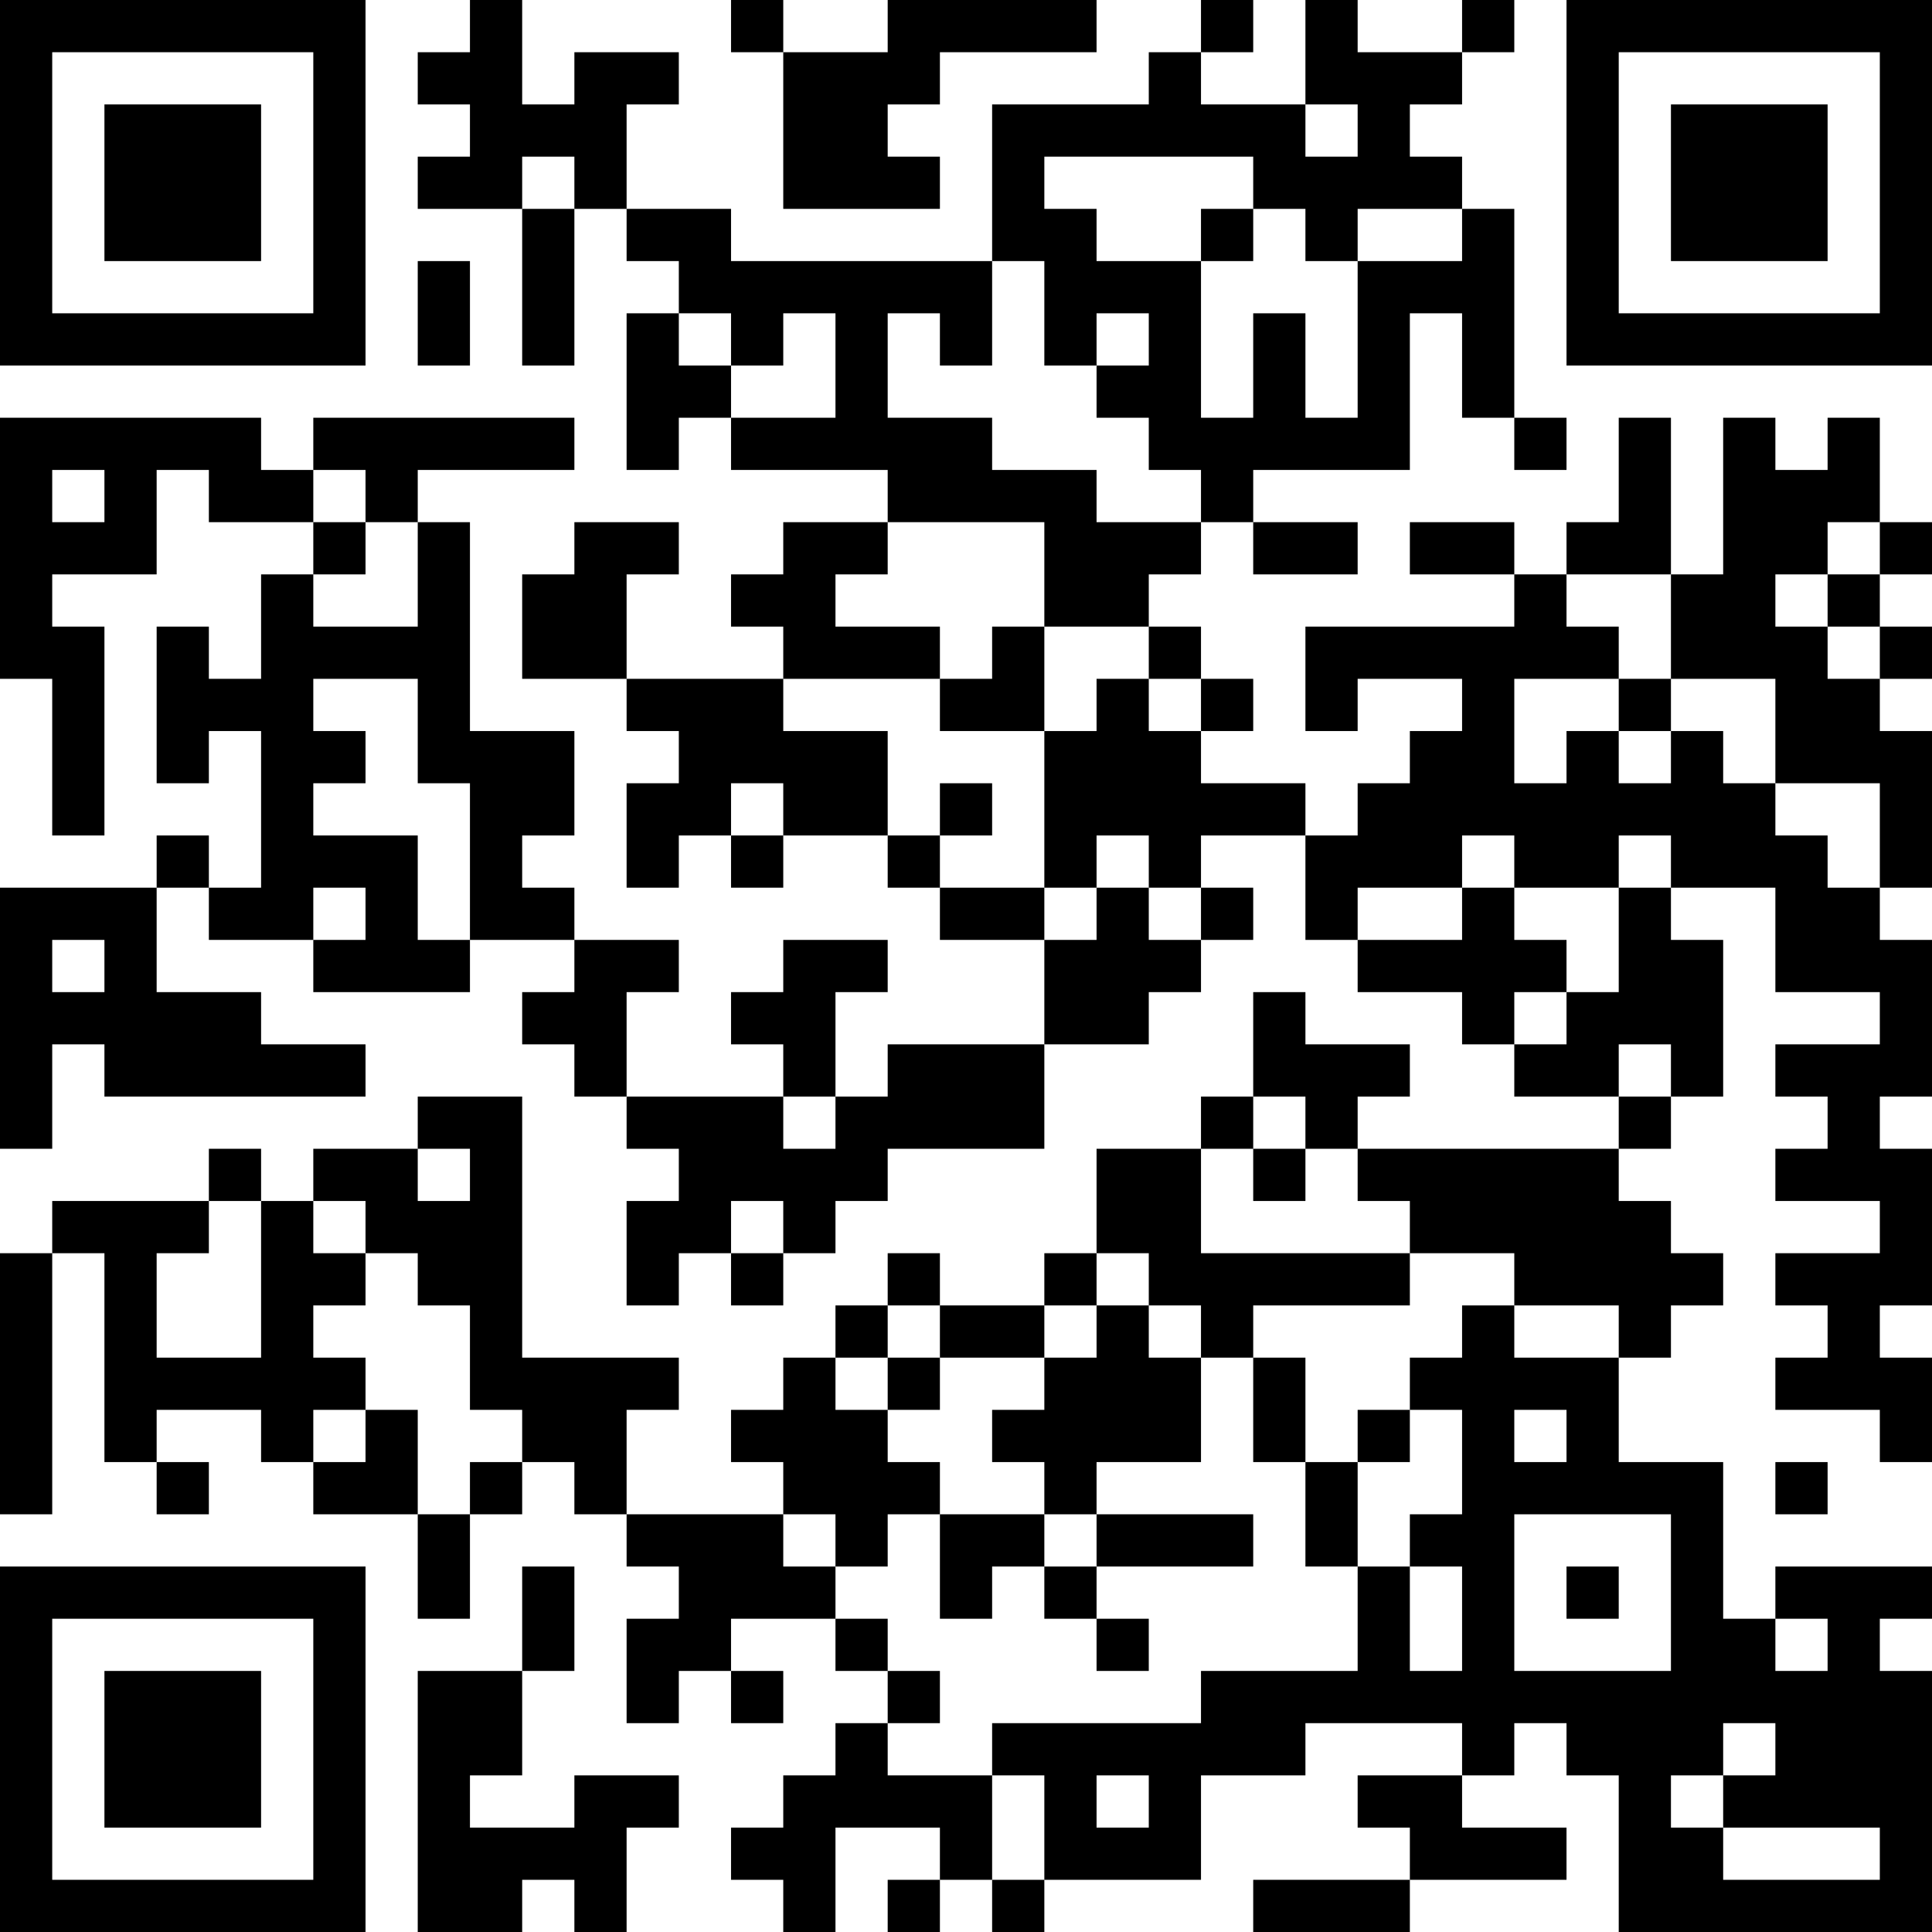 <?xml version="1.0" encoding="UTF-8"?>
<svg xmlns="http://www.w3.org/2000/svg" version="1.1" width="400" height="400" viewBox="0 0 400 400"><rect x="0" y="0" width="400" height="400" fill="#ffffff"/><g transform="scale(10.811)"><g transform="translate(0,0)"><path fill-rule="evenodd" d="M9 0L9 1L8 1L8 2L9 2L9 3L8 3L8 4L10 4L10 7L11 7L11 4L12 4L12 5L13 5L13 6L12 6L12 9L13 9L13 8L14 8L14 9L17 9L17 10L15 10L15 11L14 11L14 12L15 12L15 13L12 13L12 11L13 11L13 10L11 10L11 11L10 11L10 13L12 13L12 14L13 14L13 15L12 15L12 17L13 17L13 16L14 16L14 17L15 17L15 16L17 16L17 17L18 17L18 18L20 18L20 20L17 20L17 21L16 21L16 19L17 19L17 18L15 18L15 19L14 19L14 20L15 20L15 21L12 21L12 19L13 19L13 18L11 18L11 17L10 17L10 16L11 16L11 14L9 14L9 10L8 10L8 9L11 9L11 8L6 8L6 9L5 9L5 8L0 8L0 13L1 13L1 16L2 16L2 12L1 12L1 11L3 11L3 9L4 9L4 10L6 10L6 11L5 11L5 13L4 13L4 12L3 12L3 15L4 15L4 14L5 14L5 17L4 17L4 16L3 16L3 17L0 17L0 22L1 22L1 20L2 20L2 21L7 21L7 20L5 20L5 19L3 19L3 17L4 17L4 18L6 18L6 19L9 19L9 18L11 18L11 19L10 19L10 20L11 20L11 21L12 21L12 22L13 22L13 23L12 23L12 25L13 25L13 24L14 24L14 25L15 25L15 24L16 24L16 23L17 23L17 22L20 22L20 20L22 20L22 19L23 19L23 18L24 18L24 17L23 17L23 16L25 16L25 18L26 18L26 19L28 19L28 20L29 20L29 21L31 21L31 22L26 22L26 21L27 21L27 20L25 20L25 19L24 19L24 21L23 21L23 22L21 22L21 24L20 24L20 25L18 25L18 24L17 24L17 25L16 25L16 26L15 26L15 27L14 27L14 28L15 28L15 29L12 29L12 27L13 27L13 26L10 26L10 21L8 21L8 22L6 22L6 23L5 23L5 22L4 22L4 23L1 23L1 24L0 24L0 29L1 29L1 24L2 24L2 28L3 28L3 29L4 29L4 28L3 28L3 27L5 27L5 28L6 28L6 29L8 29L8 31L9 31L9 29L10 29L10 28L11 28L11 29L12 29L12 30L13 30L13 31L12 31L12 33L13 33L13 32L14 32L14 33L15 33L15 32L14 32L14 31L16 31L16 32L17 32L17 33L16 33L16 34L15 34L15 35L14 35L14 36L15 36L15 37L16 37L16 35L18 35L18 36L17 36L17 37L18 37L18 36L19 36L19 37L20 37L20 36L23 36L23 34L25 34L25 33L28 33L28 34L26 34L26 35L27 35L27 36L24 36L24 37L27 37L27 36L30 36L30 35L28 35L28 34L29 34L29 33L30 33L30 34L31 34L31 37L37 37L37 32L36 32L36 31L37 31L37 30L34 30L34 31L33 31L33 28L31 28L31 26L32 26L32 25L33 25L33 24L32 24L32 23L31 23L31 22L32 22L32 21L33 21L33 18L32 18L32 17L34 17L34 19L36 19L36 20L34 20L34 21L35 21L35 22L34 22L34 23L36 23L36 24L34 24L34 25L35 25L35 26L34 26L34 27L36 27L36 28L37 28L37 26L36 26L36 25L37 25L37 22L36 22L36 21L37 21L37 18L36 18L36 17L37 17L37 14L36 14L36 13L37 13L37 12L36 12L36 11L37 11L37 10L36 10L36 8L35 8L35 9L34 9L34 8L33 8L33 11L32 11L32 8L31 8L31 10L30 10L30 11L29 11L29 10L27 10L27 11L29 11L29 12L25 12L25 14L26 14L26 13L28 13L28 14L27 14L27 15L26 15L26 16L25 16L25 15L23 15L23 14L24 14L24 13L23 13L23 12L22 12L22 11L23 11L23 10L24 10L24 11L26 11L26 10L24 10L24 9L27 9L27 6L28 6L28 8L29 8L29 9L30 9L30 8L29 8L29 4L28 4L28 3L27 3L27 2L28 2L28 1L29 1L29 0L28 0L28 1L26 1L26 0L25 0L25 2L23 2L23 1L24 1L24 0L23 0L23 1L22 1L22 2L19 2L19 5L14 5L14 4L12 4L12 2L13 2L13 1L11 1L11 2L10 2L10 0ZM14 0L14 1L15 1L15 4L18 4L18 3L17 3L17 2L18 2L18 1L21 1L21 0L17 0L17 1L15 1L15 0ZM25 2L25 3L26 3L26 2ZM10 3L10 4L11 4L11 3ZM20 3L20 4L21 4L21 5L23 5L23 8L24 8L24 6L25 6L25 8L26 8L26 5L28 5L28 4L26 4L26 5L25 5L25 4L24 4L24 3ZM23 4L23 5L24 5L24 4ZM8 5L8 7L9 7L9 5ZM19 5L19 7L18 7L18 6L17 6L17 8L19 8L19 9L21 9L21 10L23 10L23 9L22 9L22 8L21 8L21 7L22 7L22 6L21 6L21 7L20 7L20 5ZM13 6L13 7L14 7L14 8L16 8L16 6L15 6L15 7L14 7L14 6ZM1 9L1 10L2 10L2 9ZM6 9L6 10L7 10L7 11L6 11L6 12L8 12L8 10L7 10L7 9ZM17 10L17 11L16 11L16 12L18 12L18 13L15 13L15 14L17 14L17 16L18 16L18 17L20 17L20 18L21 18L21 17L22 17L22 18L23 18L23 17L22 17L22 16L21 16L21 17L20 17L20 14L21 14L21 13L22 13L22 14L23 14L23 13L22 13L22 12L20 12L20 10ZM35 10L35 11L34 11L34 12L35 12L35 13L36 13L36 12L35 12L35 11L36 11L36 10ZM30 11L30 12L31 12L31 13L29 13L29 15L30 15L30 14L31 14L31 15L32 15L32 14L33 14L33 15L34 15L34 16L35 16L35 17L36 17L36 15L34 15L34 13L32 13L32 11ZM19 12L19 13L18 13L18 14L20 14L20 12ZM6 13L6 14L7 14L7 15L6 15L6 16L8 16L8 18L9 18L9 15L8 15L8 13ZM31 13L31 14L32 14L32 13ZM14 15L14 16L15 16L15 15ZM18 15L18 16L19 16L19 15ZM28 16L28 17L26 17L26 18L28 18L28 17L29 17L29 18L30 18L30 19L29 19L29 20L30 20L30 19L31 19L31 17L32 17L32 16L31 16L31 17L29 17L29 16ZM6 17L6 18L7 18L7 17ZM1 18L1 19L2 19L2 18ZM31 20L31 21L32 21L32 20ZM15 21L15 22L16 22L16 21ZM24 21L24 22L23 22L23 24L27 24L27 25L24 25L24 26L23 26L23 25L22 25L22 24L21 24L21 25L20 25L20 26L18 26L18 25L17 25L17 26L16 26L16 27L17 27L17 28L18 28L18 29L17 29L17 30L16 30L16 29L15 29L15 30L16 30L16 31L17 31L17 32L18 32L18 33L17 33L17 34L19 34L19 36L20 36L20 34L19 34L19 33L23 33L23 32L26 32L26 30L27 30L27 32L28 32L28 30L27 30L27 29L28 29L28 27L27 27L27 26L28 26L28 25L29 25L29 26L31 26L31 25L29 25L29 24L27 24L27 23L26 23L26 22L25 22L25 21ZM8 22L8 23L9 23L9 22ZM24 22L24 23L25 23L25 22ZM4 23L4 24L3 24L3 26L5 26L5 23ZM6 23L6 24L7 24L7 25L6 25L6 26L7 26L7 27L6 27L6 28L7 28L7 27L8 27L8 29L9 29L9 28L10 28L10 27L9 27L9 25L8 25L8 24L7 24L7 23ZM14 23L14 24L15 24L15 23ZM21 25L21 26L20 26L20 27L19 27L19 28L20 28L20 29L18 29L18 31L19 31L19 30L20 30L20 31L21 31L21 32L22 32L22 31L21 31L21 30L24 30L24 29L21 29L21 28L23 28L23 26L22 26L22 25ZM17 26L17 27L18 27L18 26ZM24 26L24 28L25 28L25 30L26 30L26 28L27 28L27 27L26 27L26 28L25 28L25 26ZM29 27L29 28L30 28L30 27ZM34 28L34 29L35 29L35 28ZM20 29L20 30L21 30L21 29ZM29 29L29 32L32 32L32 29ZM10 30L10 32L8 32L8 37L10 37L10 36L11 36L11 37L12 37L12 35L13 35L13 34L11 34L11 35L9 35L9 34L10 34L10 32L11 32L11 30ZM30 30L30 31L31 31L31 30ZM34 31L34 32L35 32L35 31ZM33 33L33 34L32 34L32 35L33 35L33 36L36 36L36 35L33 35L33 34L34 34L34 33ZM21 34L21 35L22 35L22 34ZM0 0L0 7L7 7L7 0ZM1 1L1 6L6 6L6 1ZM2 2L2 5L5 5L5 2ZM30 0L30 7L37 7L37 0ZM31 1L31 6L36 6L36 1ZM32 2L32 5L35 5L35 2ZM0 30L0 37L7 37L7 30ZM1 31L1 36L6 36L6 31ZM2 32L2 35L5 35L5 32Z" fill="#000000"/></g></g></svg>
